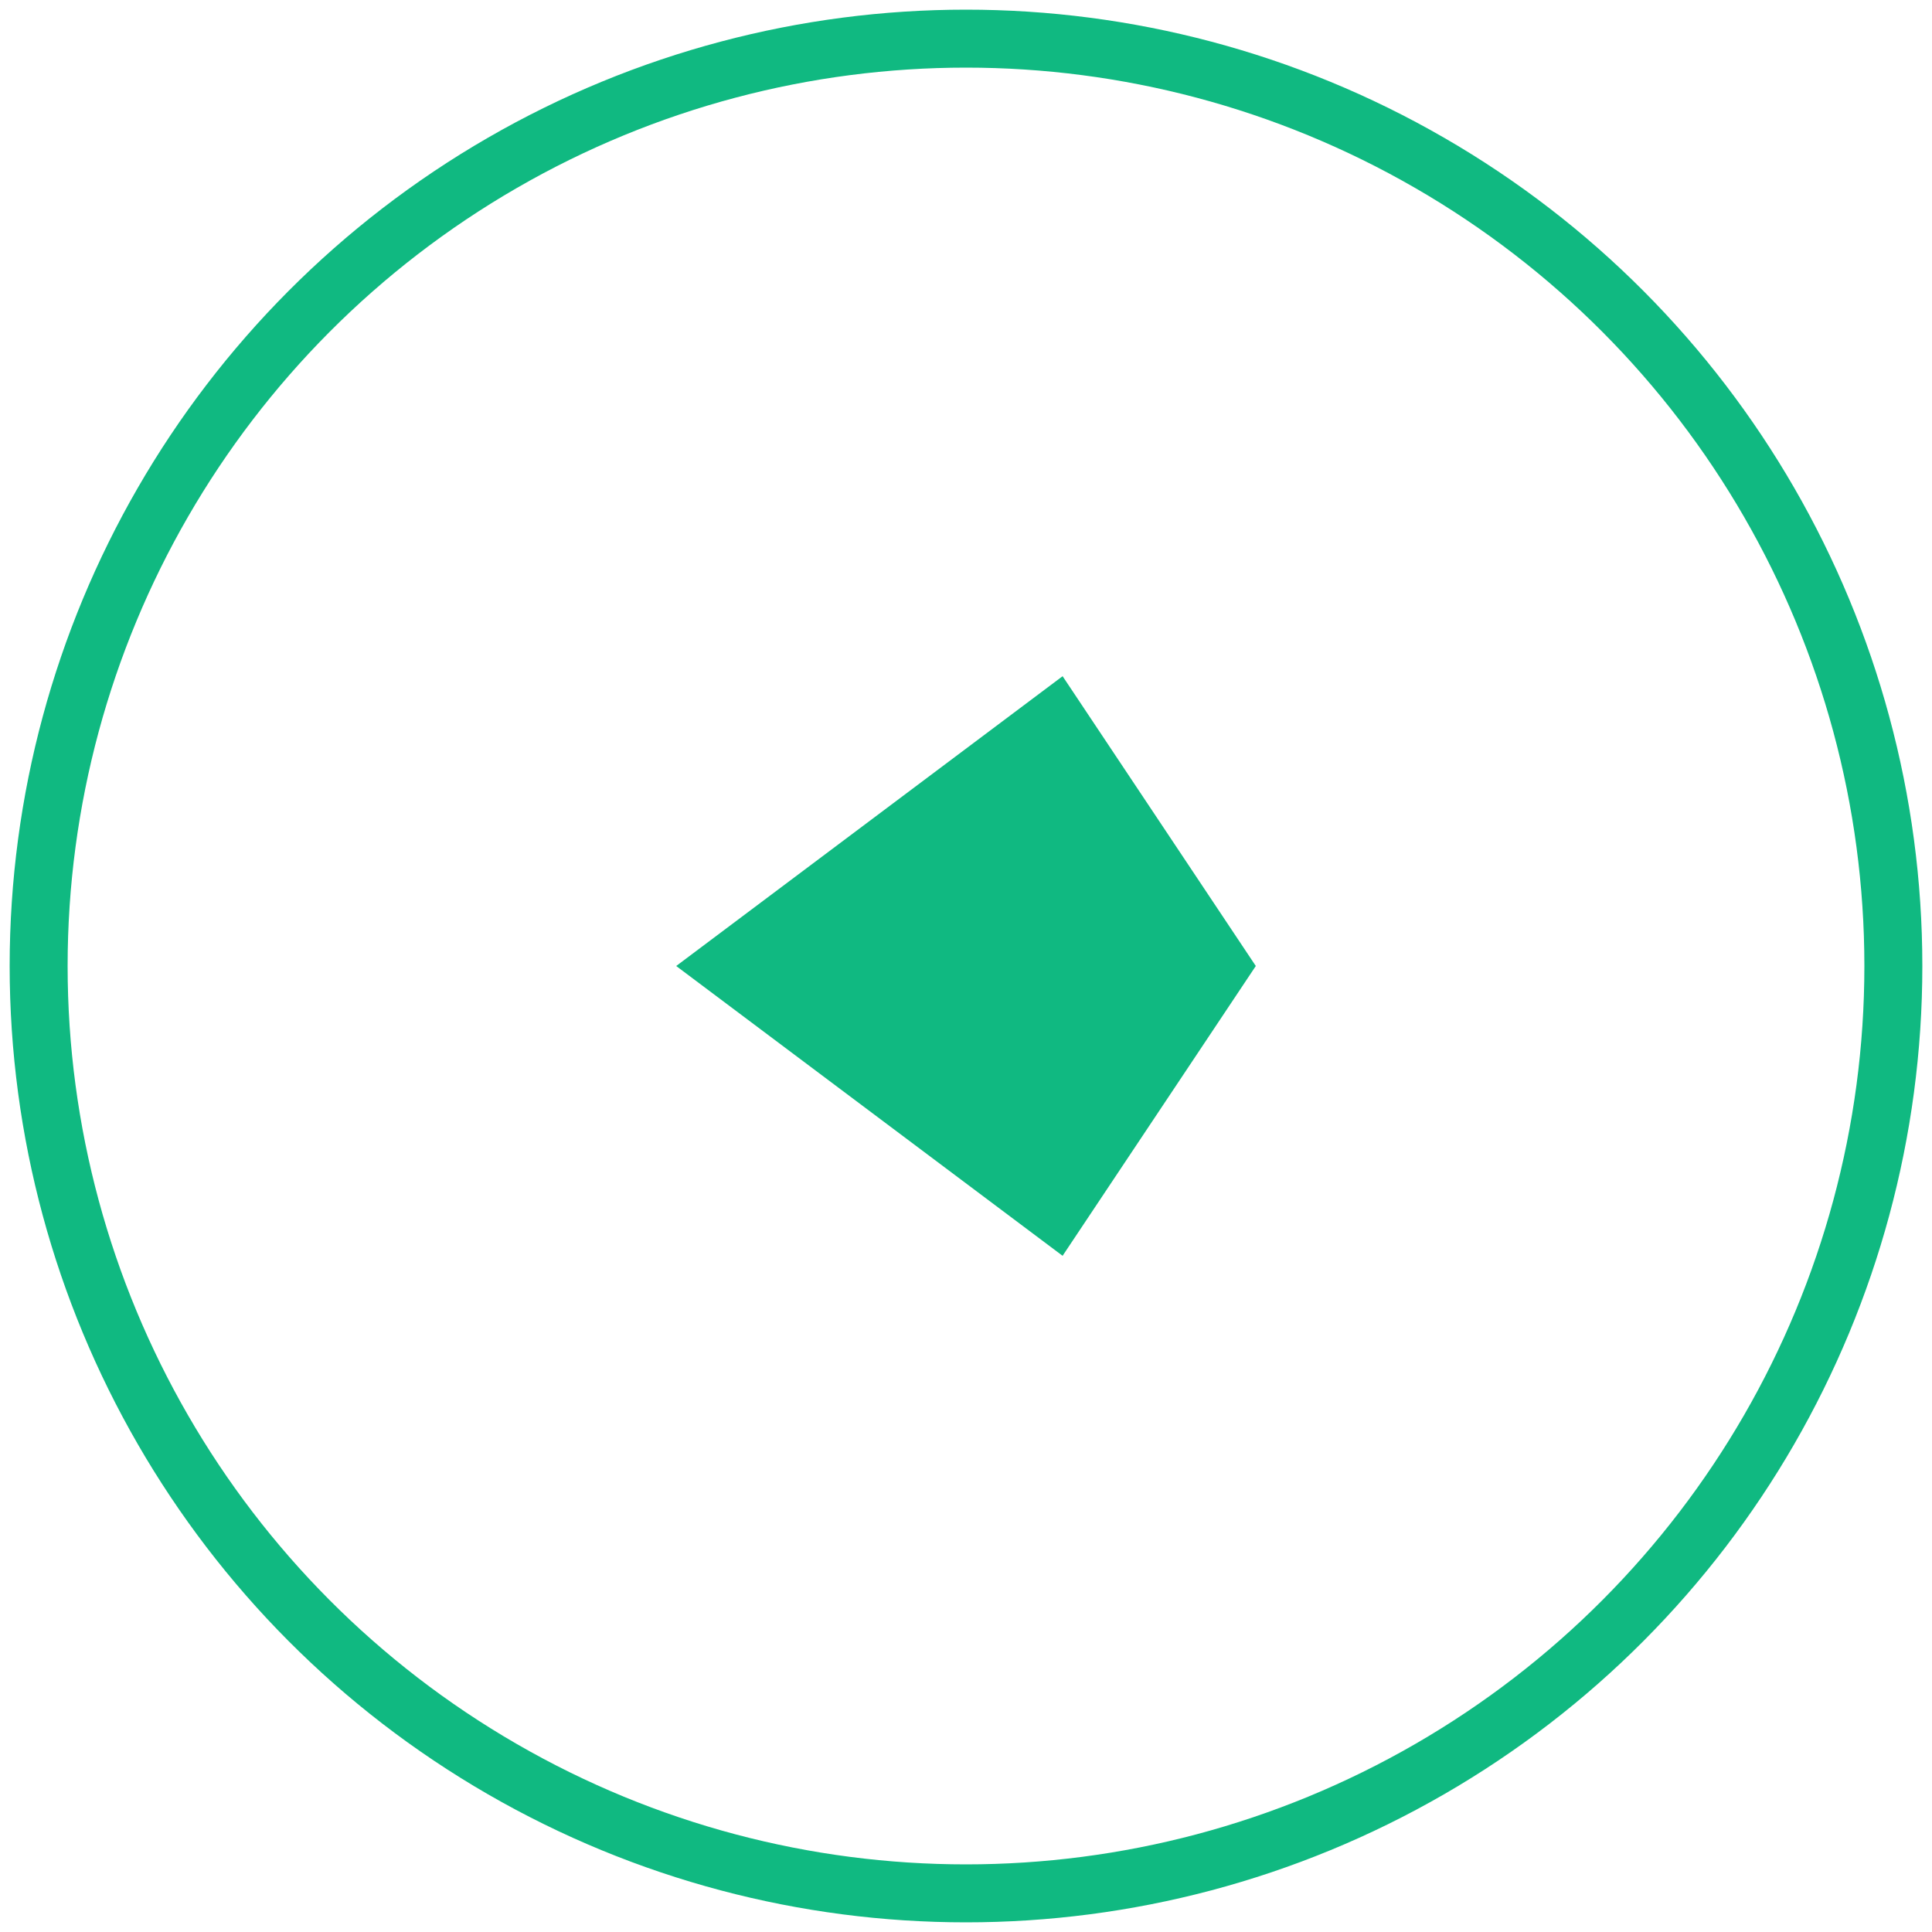 <svg viewBox="0 0 100 100" xmlns="http://www.w3.org/2000/svg">
  <circle cx="50" cy="50" r="48" fill="none" stroke="#10b981" stroke-width="3"/>
  <path d="M 35 50 L 55 35 L 65 50 L 55 65 Z" fill="#10b981"/>
</svg>
